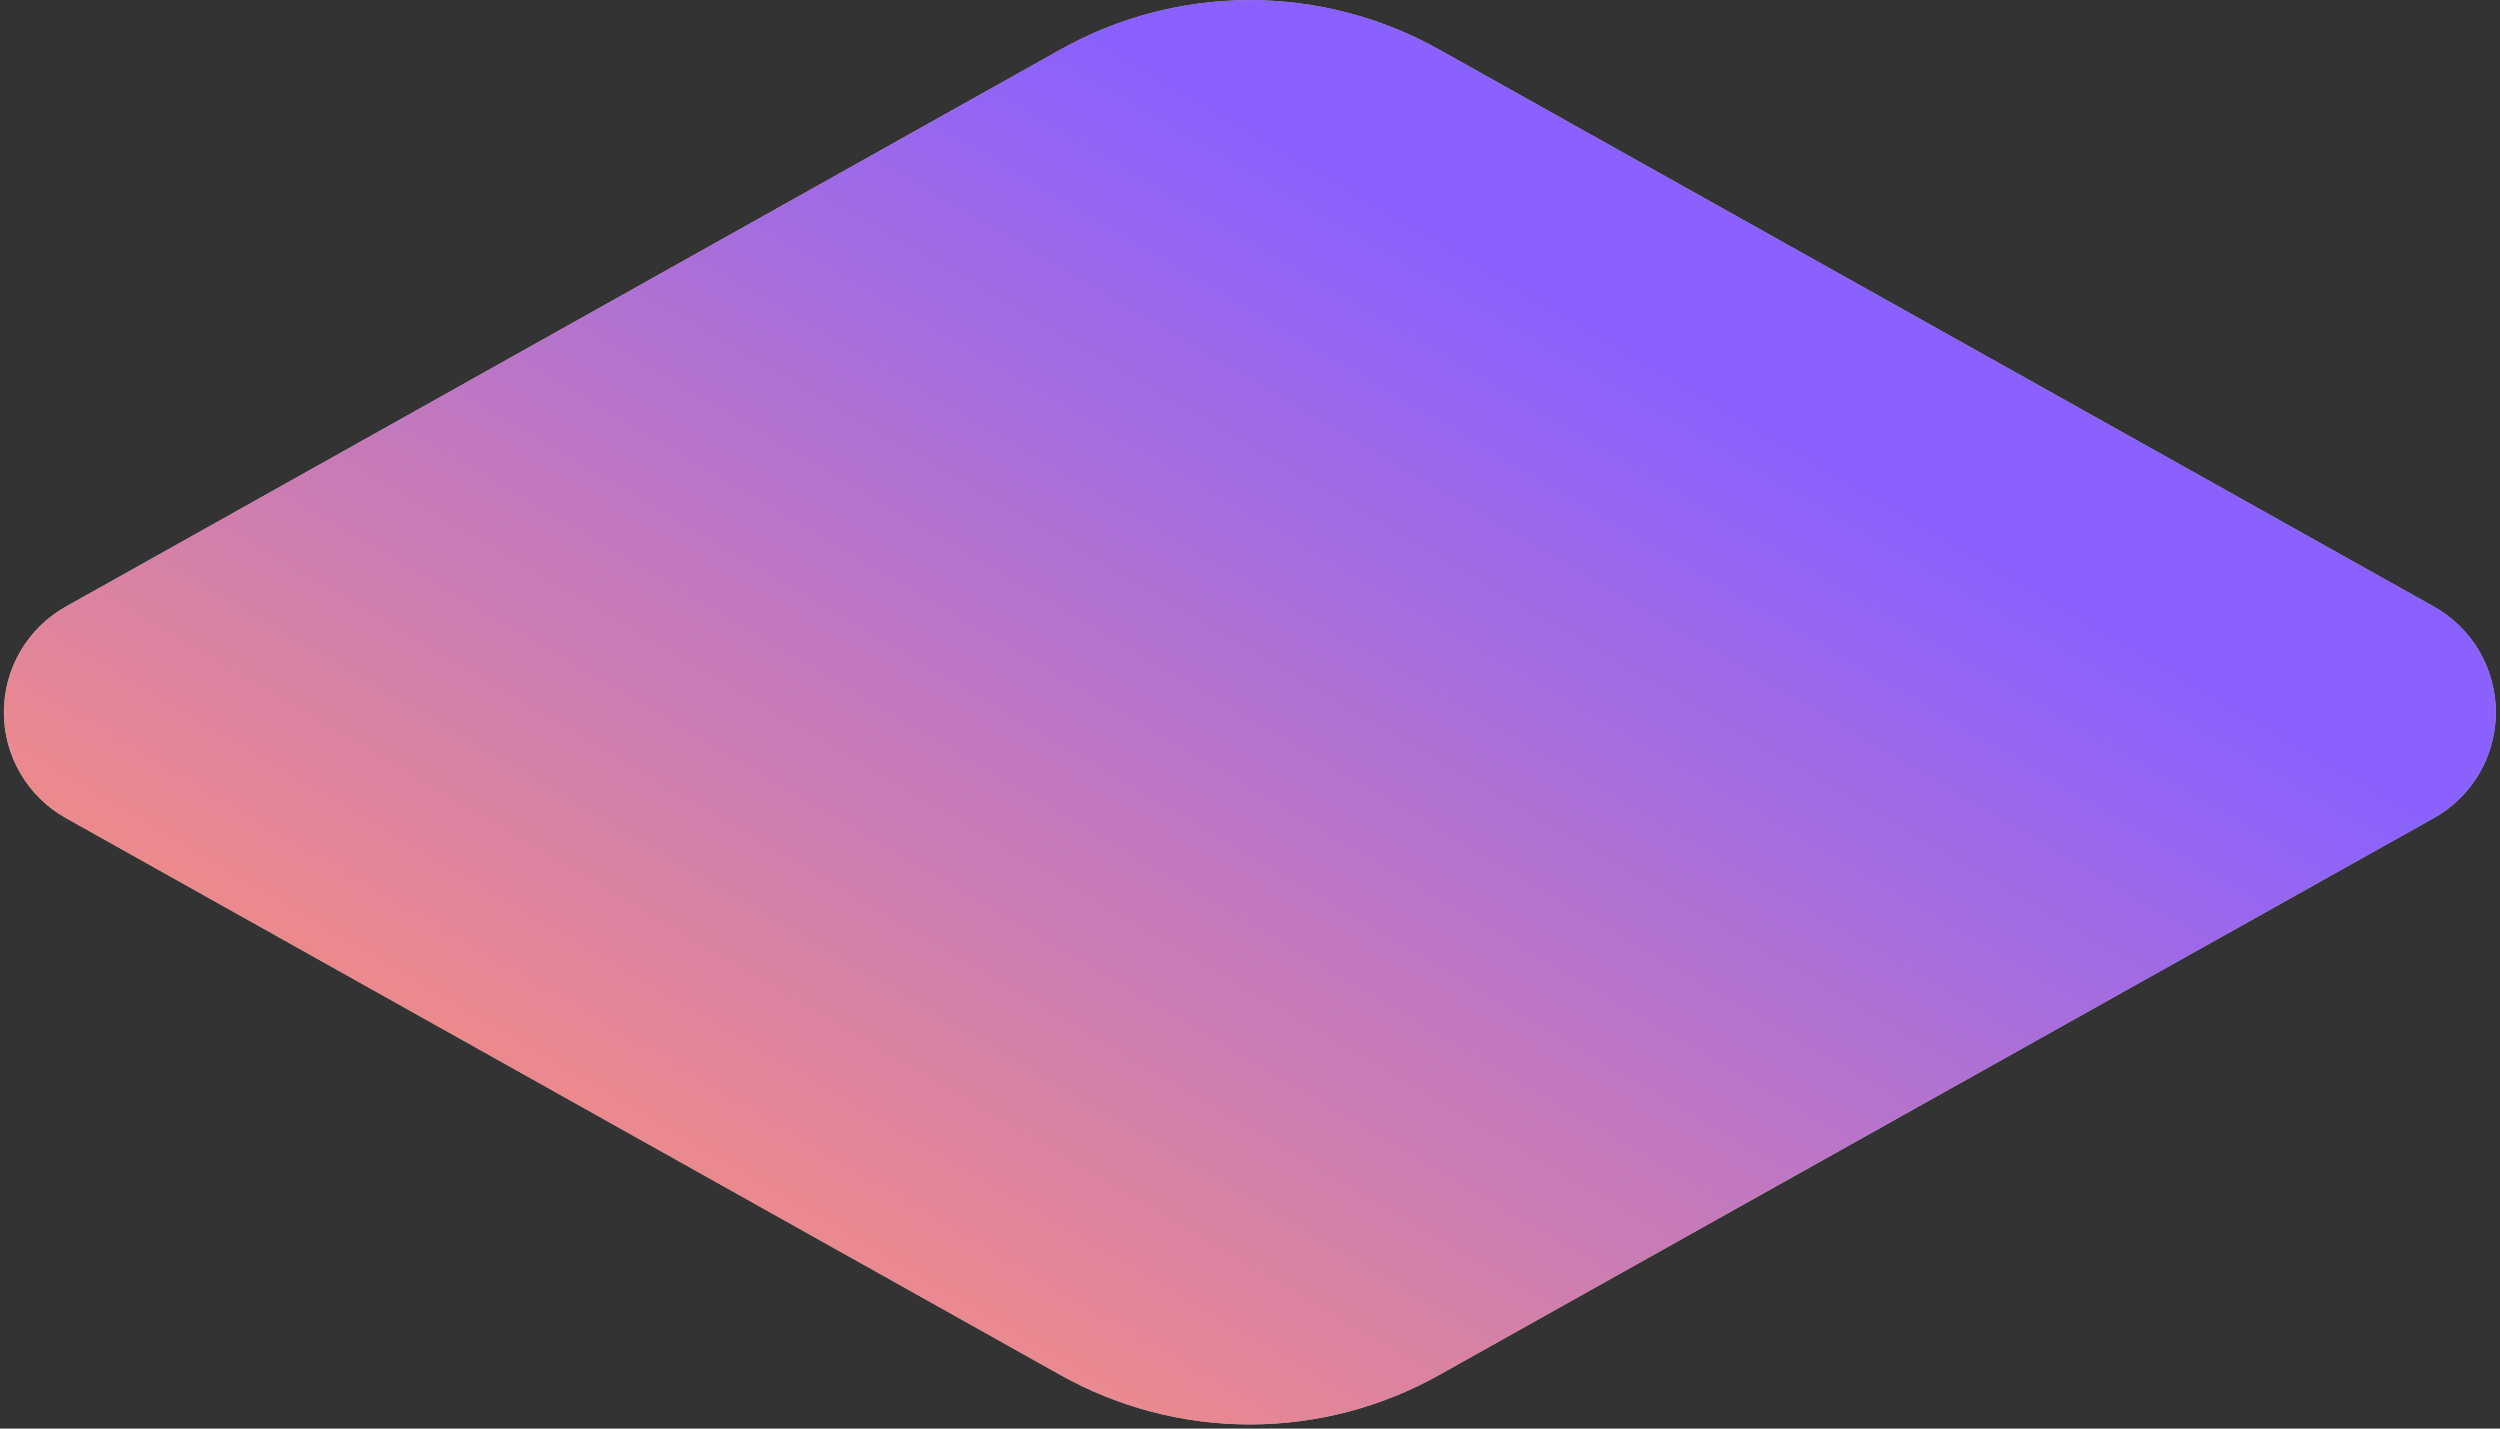 <svg width="392" height="224" viewBox="0 0 392 224" fill="none" xmlns="http://www.w3.org/2000/svg">
<rect x="0" y="0" width="392" height="224" fill="#333333" stroke="none"/>
<path fill-rule="evenodd" clip-rule="evenodd" d="M381.624 128.272L225.617 215.622C216.558 220.691 206.348 223.353 195.965 223.353C185.582 223.353 175.372 220.691 166.313 215.622L10.329 128.272C7.38 126.621 4.925 124.215 3.216 121.301C1.507 118.386 0.606 115.07 0.606 111.693C0.606 108.315 1.507 104.999 3.216 102.085C4.925 99.171 7.38 96.764 10.329 95.113L166.313 7.752C175.372 2.683 185.582 0.021 195.965 0.021C206.348 0.021 216.558 2.683 225.617 7.752L381.624 95.113C384.573 96.764 387.029 99.171 388.738 102.085C390.447 104.999 391.348 108.315 391.348 111.693C391.348 115.07 390.447 118.386 388.738 121.301C387.029 124.215 384.573 126.621 381.624 128.272Z" fill="white"/>
<path fill-rule="evenodd" clip-rule="evenodd" d="M381.624 128.272L225.617 215.622C216.558 220.691 206.348 223.353 195.965 223.353C185.582 223.353 175.372 220.691 166.313 215.622L10.329 128.272C7.38 126.621 4.925 124.215 3.216 121.301C1.507 118.386 0.606 115.07 0.606 111.693C0.606 108.315 1.507 104.999 3.216 102.085C4.925 99.171 7.38 96.764 10.329 95.113L166.313 7.752C175.372 2.683 185.582 0.021 195.965 0.021C206.348 0.021 216.558 2.683 225.617 7.752L381.624 95.113C384.573 96.764 387.029 99.171 388.738 102.085C390.447 104.999 391.348 108.315 391.348 111.693C391.348 115.07 390.447 118.386 388.738 121.301C387.029 124.215 384.573 126.621 381.624 128.272Z" fill="url(#paint0_linear_120_502)" fill-opacity="0.62"/>
<defs>
<linearGradient id="paint0_linear_120_502" x1="163.859" y1="0.021" x2="52.439" y2="190.147" gradientUnits="userSpaceOnUse">
<stop stop-color="#4200FF"/>
<stop offset="1" stop-color="#FB4D27"/>
</linearGradient>
</defs>
</svg>
